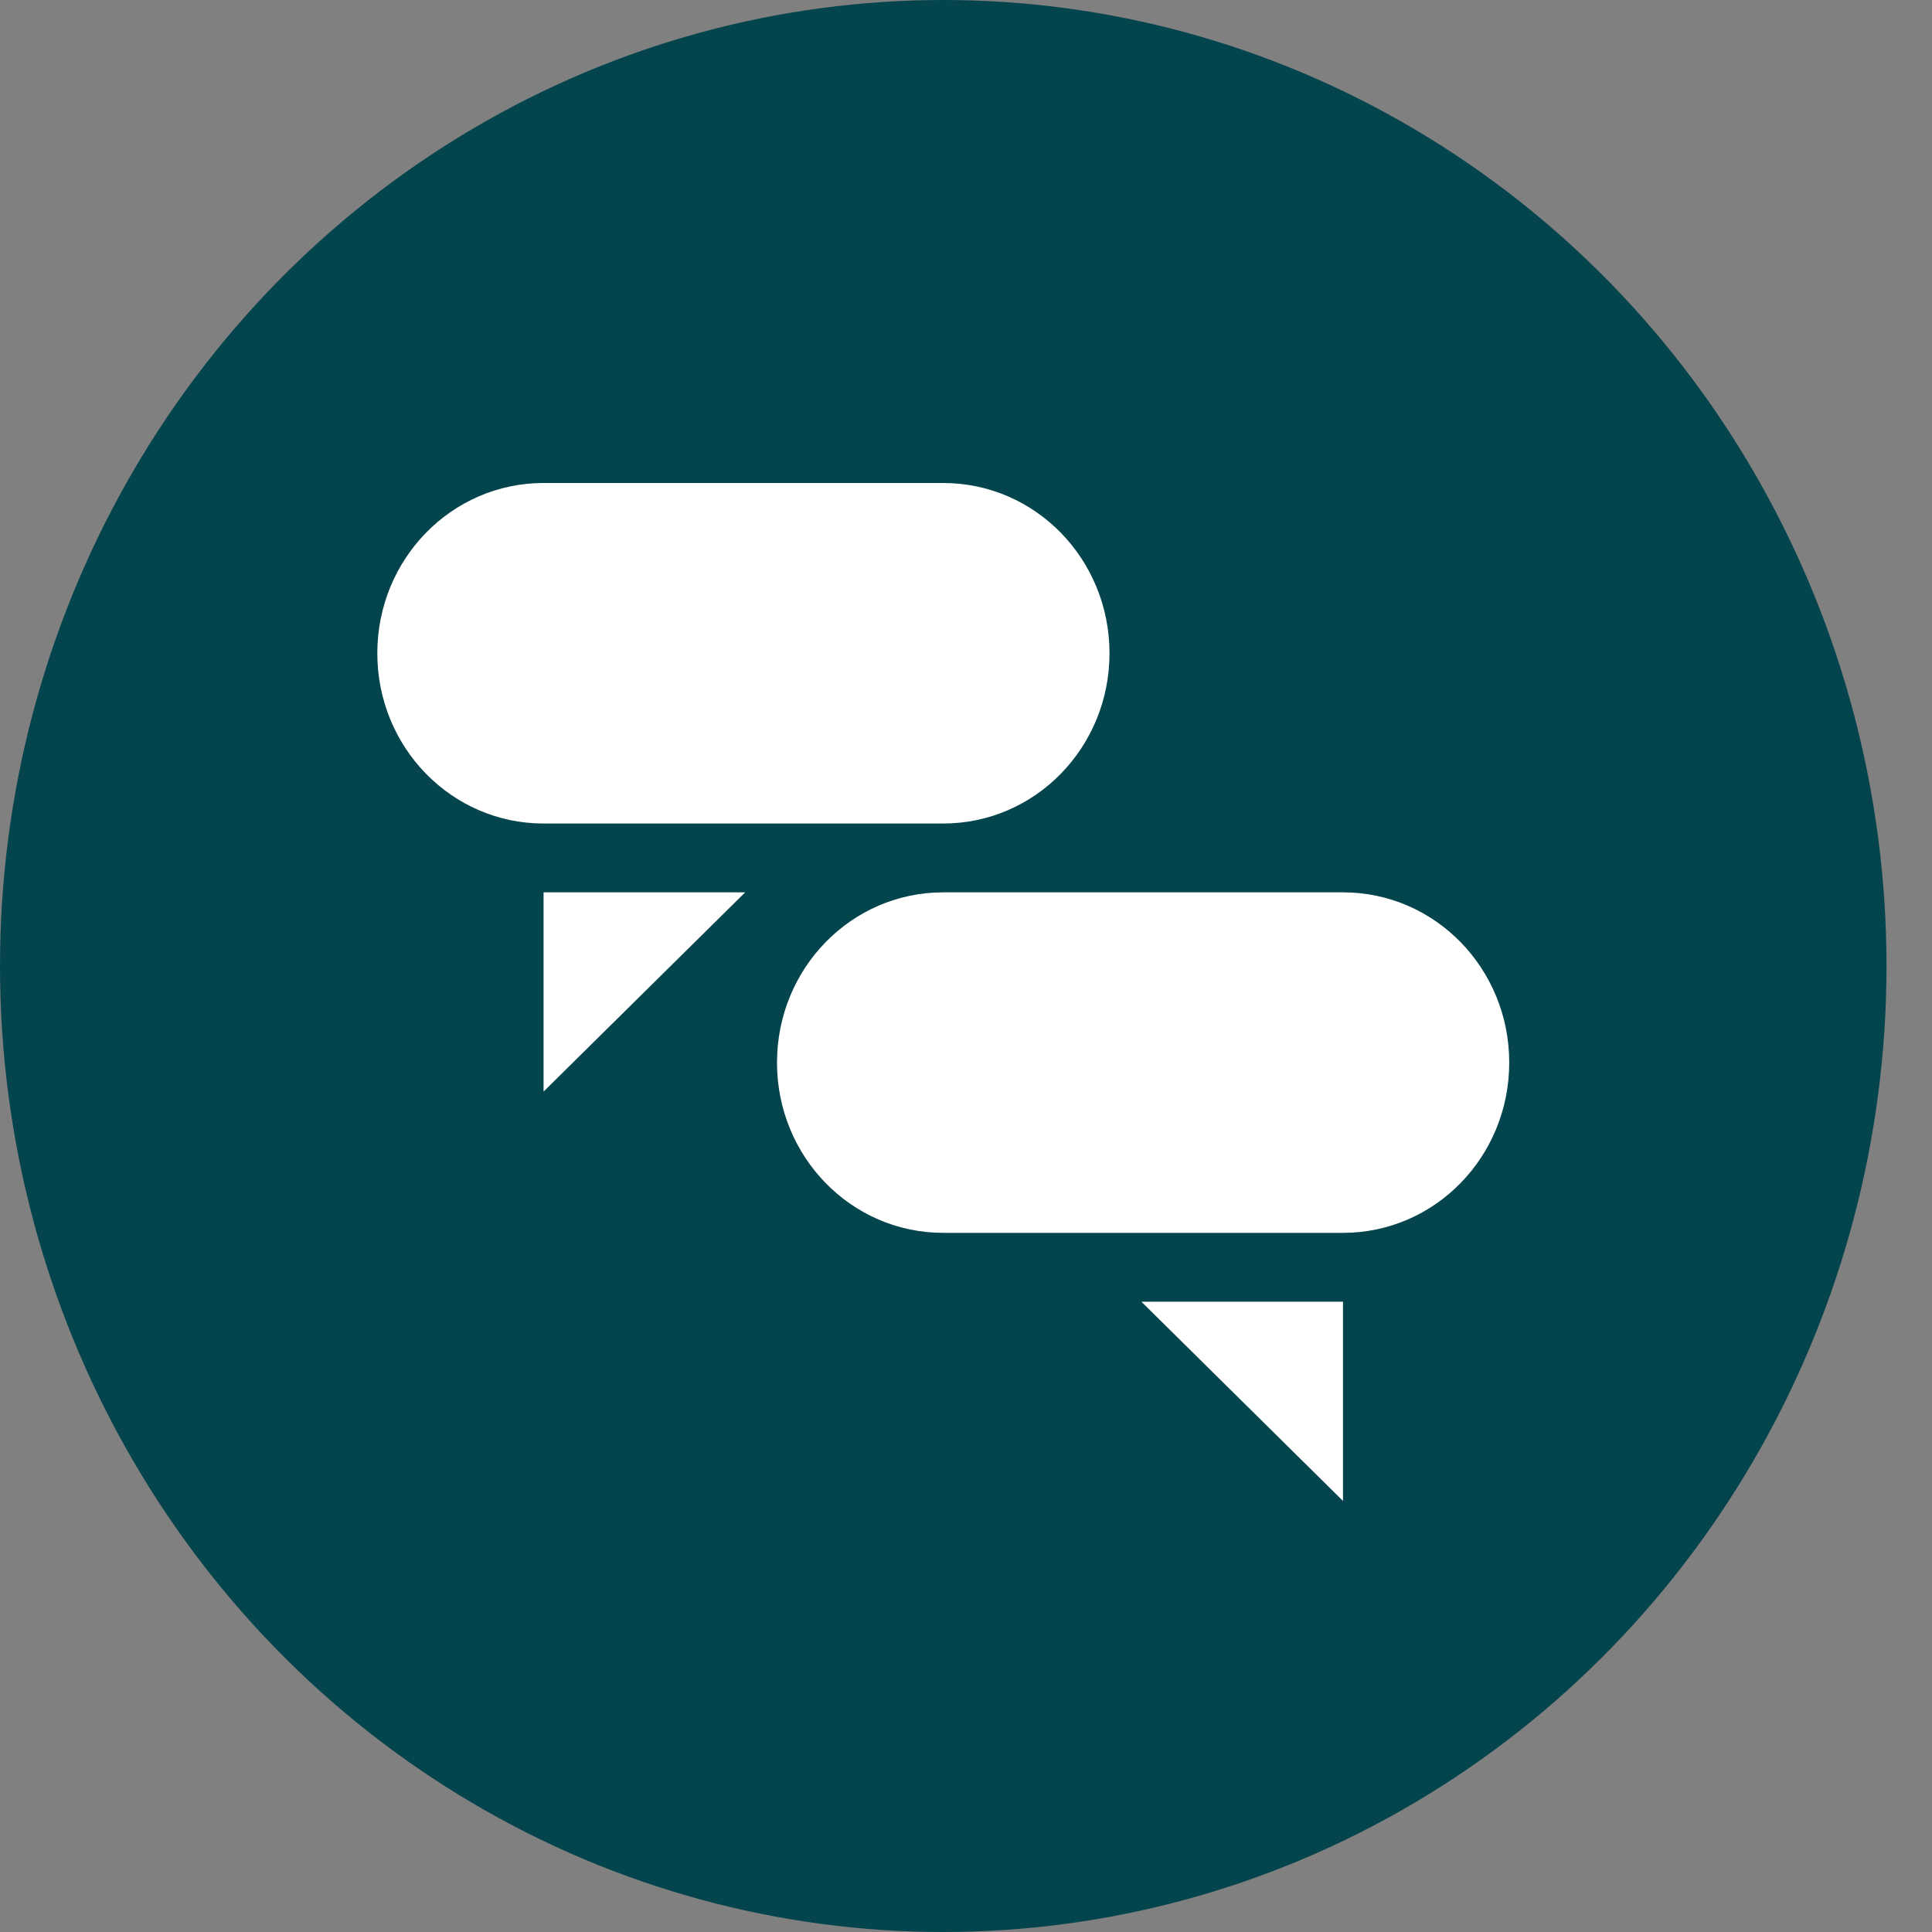 <svg xmlns="http://www.w3.org/2000/svg" fill="none" viewBox="0 0 40 40" height="40" width="40">
<rect x="0" y="0" width="40" height="40" fill="#808080" stroke="none"/>
<g id="Conversation starter">
<ellipse fill="#04444D" ry="20" rx="19.529" cy="20" cx="19.529" id="Mask"/>
<mask height="40" width="40" y="0" x="0" maskUnits="userSpaceOnUse" style="mask-type:luminance" id="mask0_0_10146">
<ellipse fill="white" ry="20" rx="19.529" cy="20" cx="19.529" id="Mask_2"/>
</mask>
<g mask="url(#mask0_0_10146)">
<path fill="white" d="M11.254 18.475V22.6L15.428 18.475H11.254Z" id="Path"/>
<path fill="white" d="M19.529 10H11.254C9.35 10 7.812 11.575 7.812 13.525C7.812 15.475 9.35 17.05 11.254 17.05H19.529C21.433 17.05 22.971 15.475 22.971 13.525C22.971 11.575 21.433 10 19.529 10Z" id="Path_2"/>
<path fill="white" d="M27.805 26.95V31.075L23.631 26.95H27.805Z" id="Path_3"/>
<path fill="white" d="M19.529 18.475H27.805C29.709 18.475 31.247 20.05 31.247 22C31.247 23.95 29.709 25.525 27.805 25.525H19.529C17.625 25.525 16.087 23.95 16.087 22C16.087 20.05 17.625 18.475 19.529 18.475Z" id="Path_4"/>
</g>
</g>
</svg>